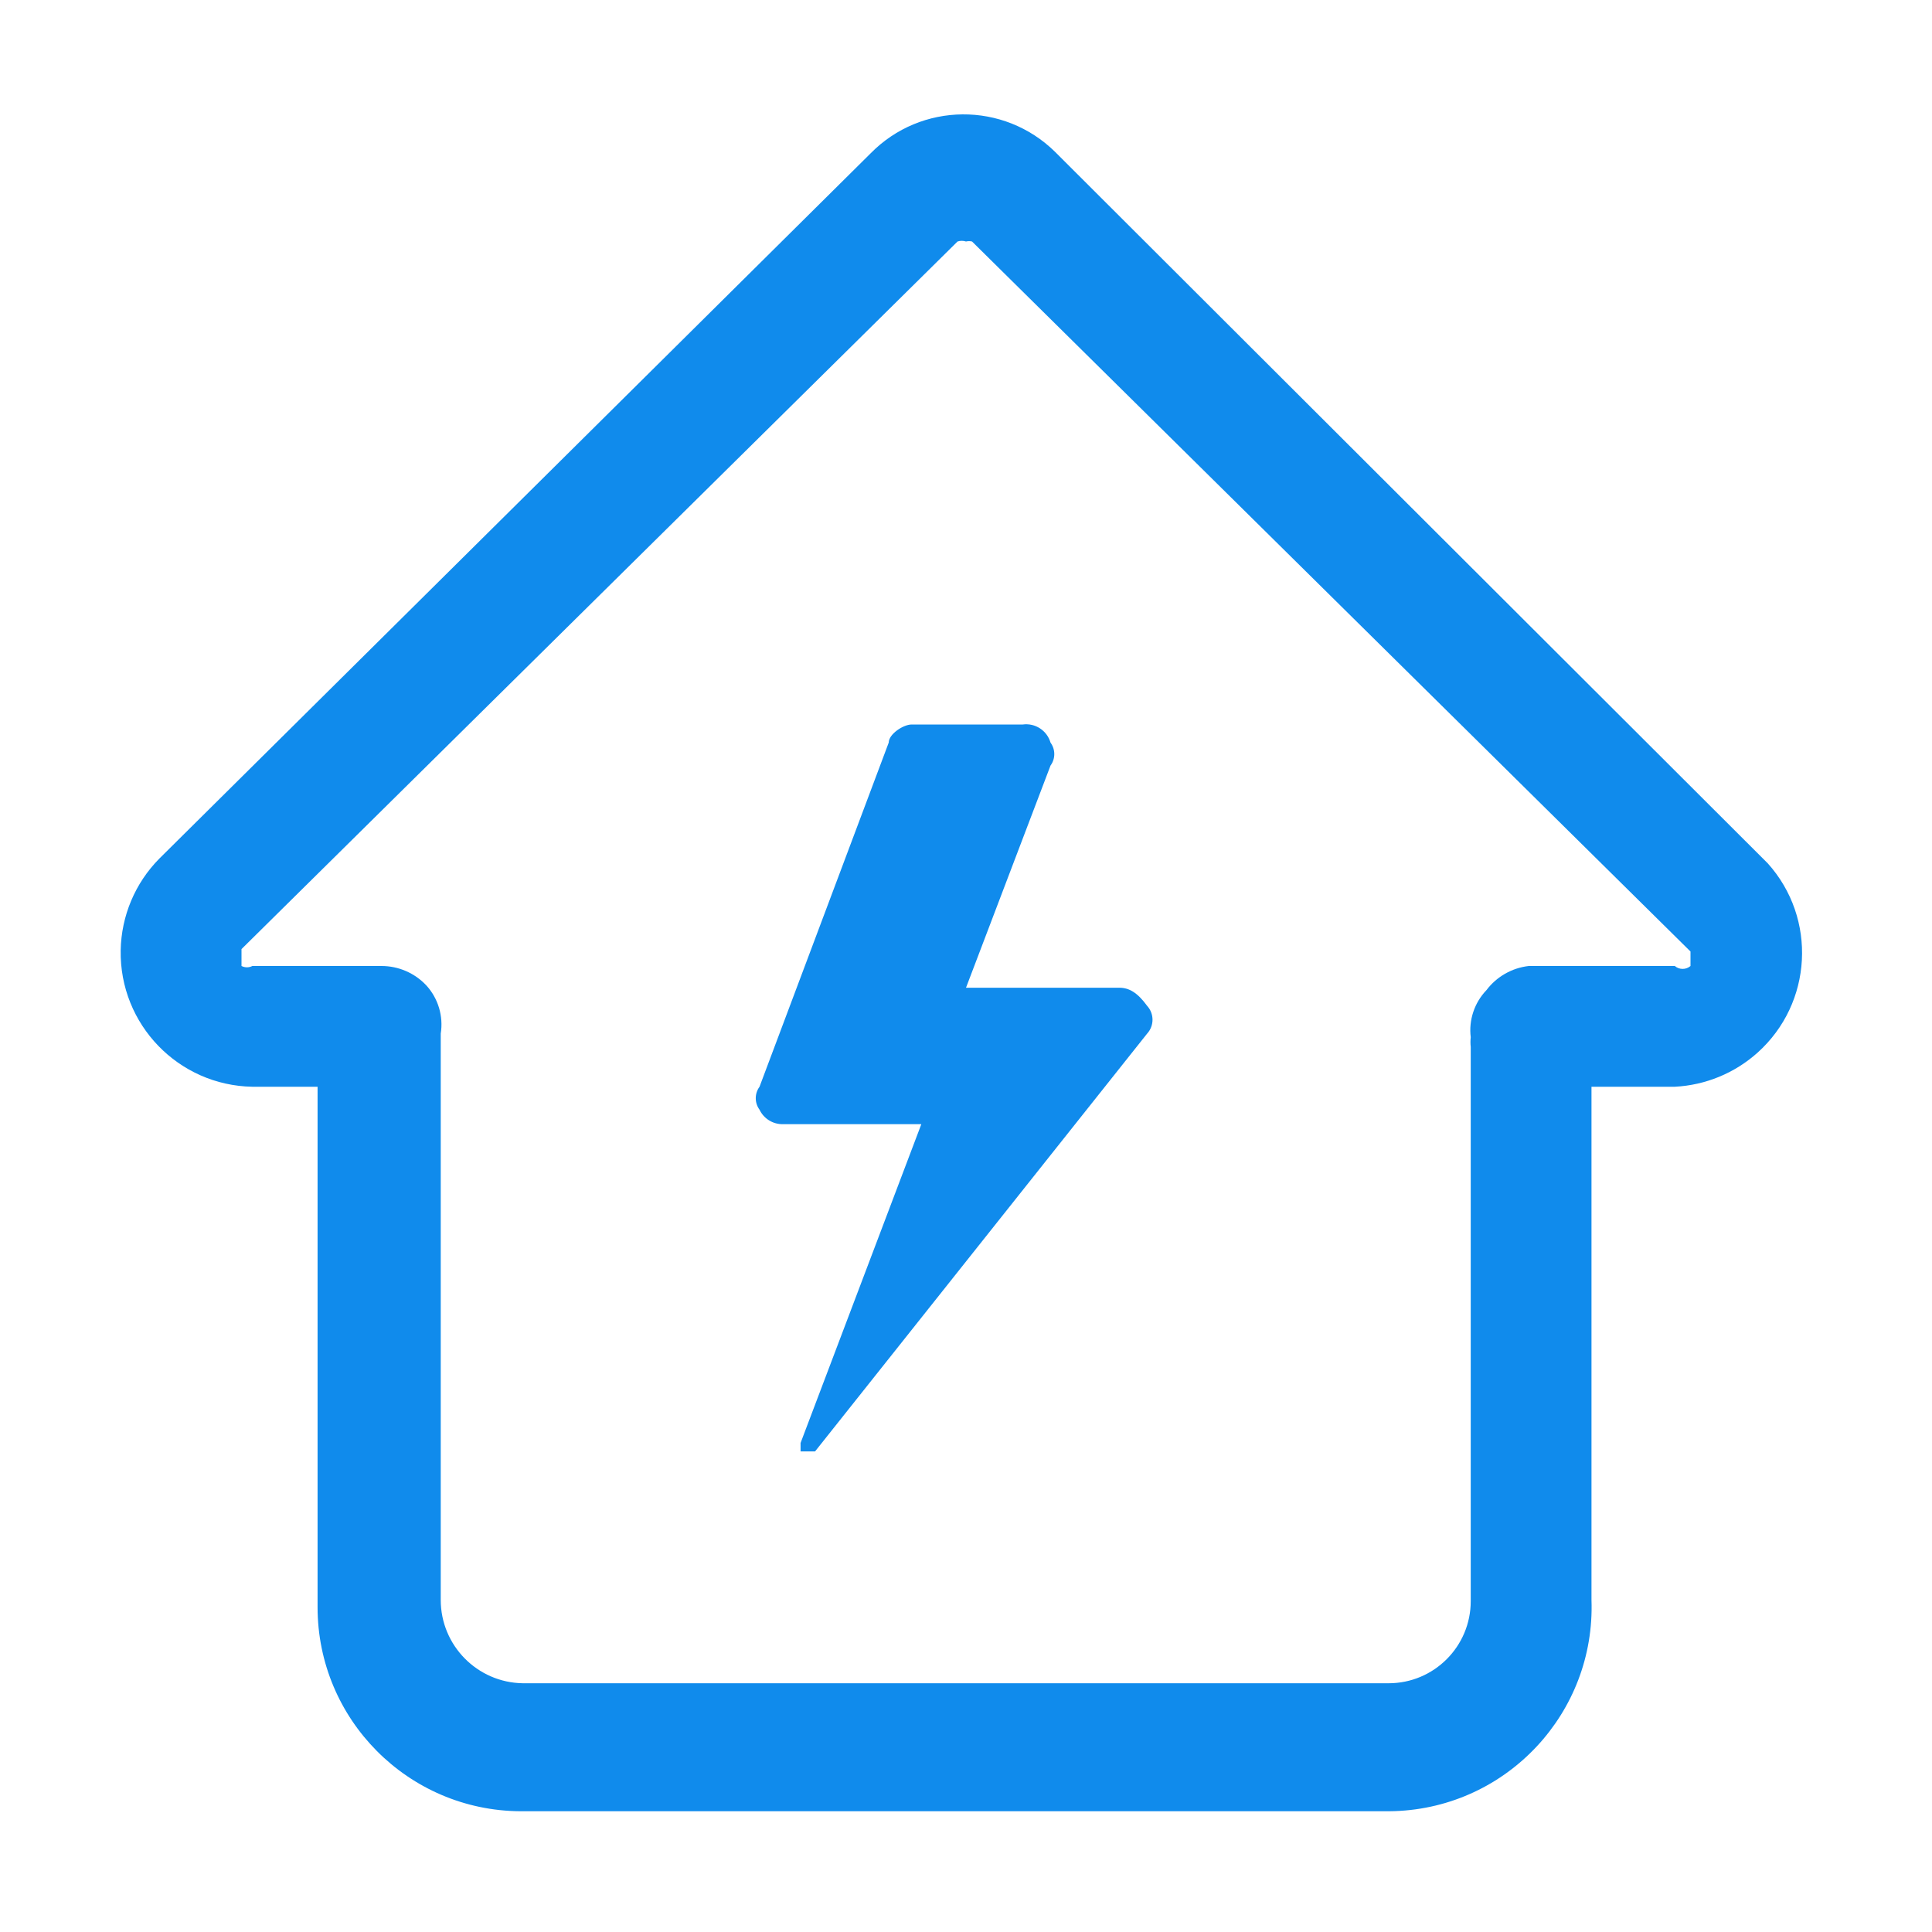 <?xml version="1.0" encoding="UTF-8"?>
<svg id="_图层_1" data-name="图层 1" xmlns="http://www.w3.org/2000/svg" viewBox="0 0 32 32">
  <defs>
    <style>
      .cls-1 {
        fill: #108bec;
      }
    </style>
  </defs>
  <path class="cls-1" d="M18.62,16.36h-2.62l1.4-3.68c.083-.113.083-.267,0-.38-.058-.2-.253-.328-.46-.3h-1.84c-.14,0-.38.16-.38.3l-2.14,5.7c-.083.113-.083.267,0,.38.07.147.218.24.38.24h2.3l-2,5.28v.14h.24l5.5-6.92c.119-.13.119-.33,0-.46-.16-.22-.3-.3-.46-.3h.08Z"/>
  <path class="cls-1" d="M23,30h-14.38c-1.859-.011-3.36-1.521-3.36-3.38v-8.62h-1.08c-1.226-.022-2.202-1.033-2.181-2.259.01-.571.239-1.115.641-1.521L14.42,2.54c.836-.851,2.204-.862,3.055-.025.009.008.017.017.025.025l11.78,11.76c.819.912.743,2.316-.169,3.135-.379.34-.863.539-1.371.565h-1.38v8.5c.066,1.866-1.392,3.432-3.258,3.498-.034.001-.068.002-.102.002ZM16,4c-.045-.015-.095-.015-.14,0L4,15.72v.28c.057.029.123.029.18,0h2.14c.28,0,.548.116.74.32.198.216.286.511.24.8v9.38c0,.754.606,1.369,1.36,1.38h14.34c.751,0,1.36-.609,1.36-1.36,0-.007,0-.013,0-.02v-9.16c-.006-.053-.006-.107,0-.16-.035-.286.061-.572.26-.78.169-.224.422-.368.7-.4h2.42c.075.064.185.064.26,0v-.24l-11.9-11.76c-.033-.008-.067-.008-.1,0Z"/>
</svg>